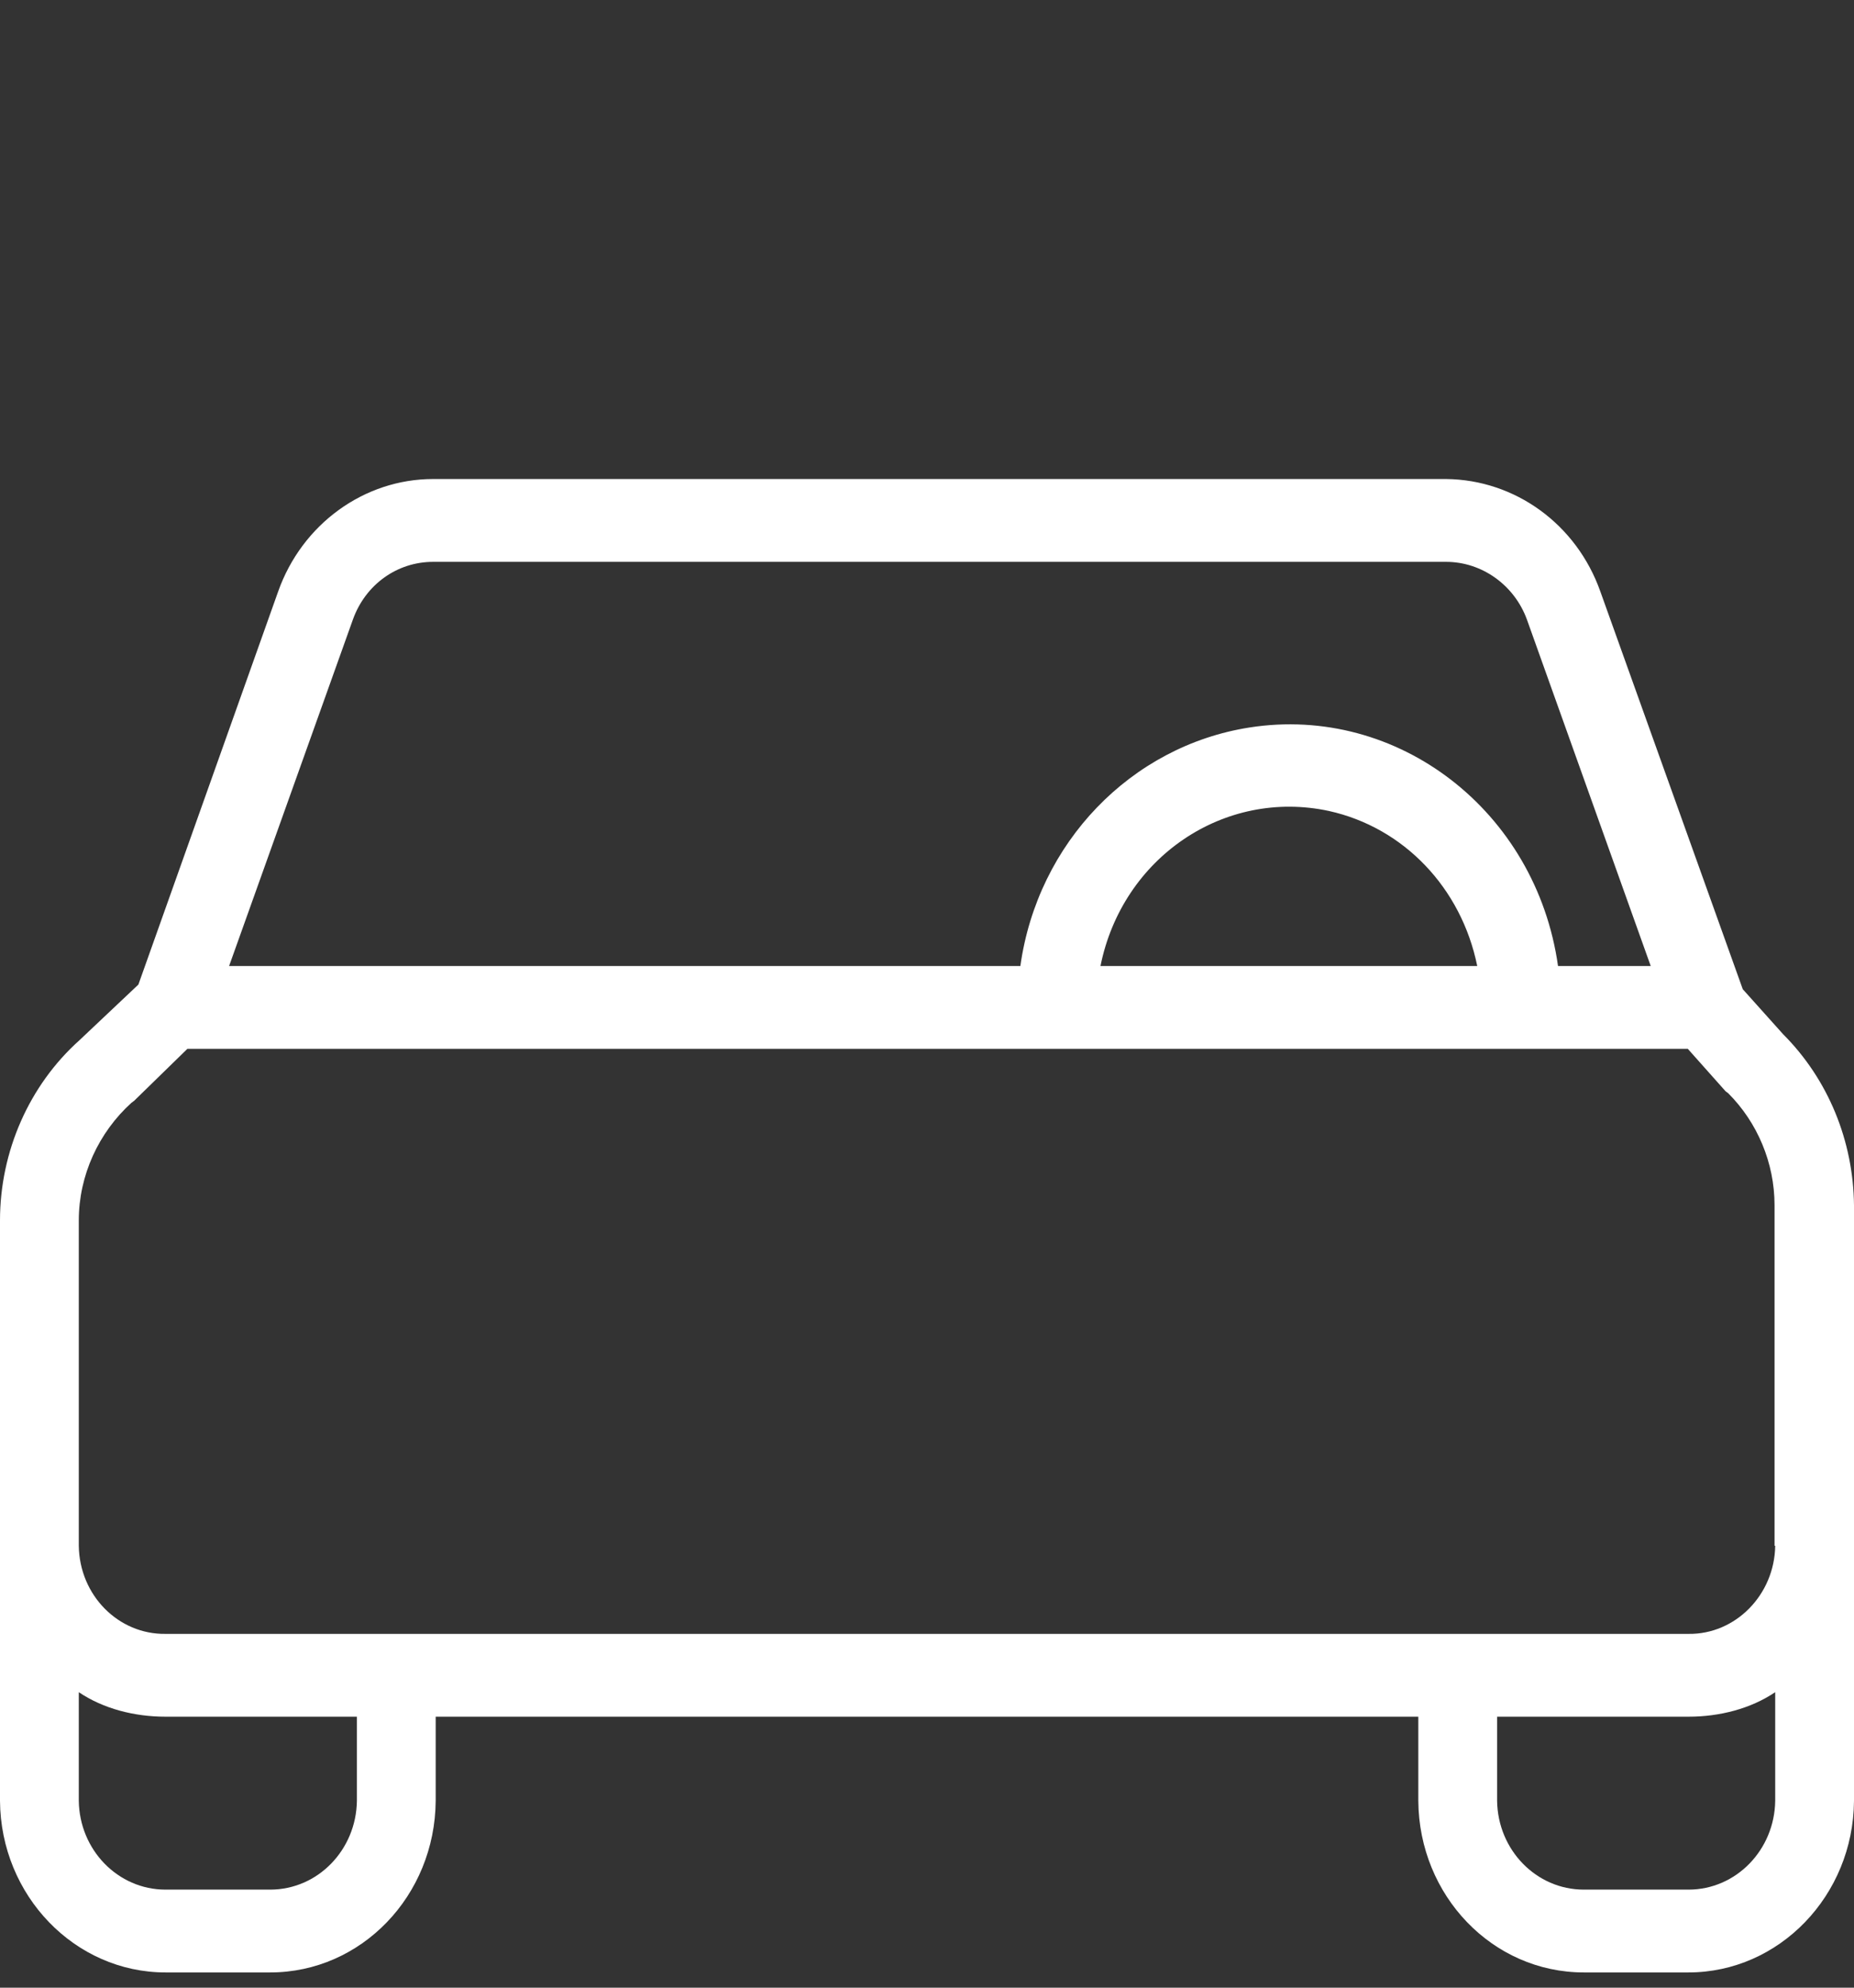 <svg version="1.2" baseProfile="tiny-ps" xmlns="http://www.w3.org/2000/svg" viewBox="0 0 28 30" width="28" height="30">
	<rect x="0" y="0" width="28" height="30" fill="#333333" stroke="none"/>
	<title>garag2-svg</title>
	<style>
		tspan { white-space:pre }
		.shp0 { fill: #ffffff } 
	</style>
	<path id="Layer" fill-rule="evenodd" class="shp0" d="M28 18.19L28 27.18C27.99 28.61 26.87 29.77 25.5 29.77L23.92 29.77C22.54 29.77 21.43 28.61 21.42 27.18L21.42 25.91L6.58 25.91L6.58 27.18C6.57 28.61 5.46 29.77 4.08 29.77L2.5 29.77C1.13 29.77 0.01 28.61 0 27.18L0 18.42C0 17.38 0.44 16.38 1.2 15.7L2.09 14.86L4.2 8.93C4.56 7.91 5.5 7.23 6.54 7.23L21.84 7.23C22.88 7.24 23.81 7.91 24.17 8.93L26.32 14.93L26.93 15.61C27.61 16.29 27.99 17.22 28 18.19ZM3.46 14.58L15.41 14.58C15.67 12.72 17.08 11.26 18.87 10.98C21.11 10.63 23.2 12.24 23.53 14.58L24.93 14.58L23.06 9.35C22.87 8.83 22.38 8.48 21.84 8.48L6.54 8.48C6 8.48 5.52 8.82 5.33 9.35L3.46 14.58ZM20.07 12.24C18.49 11.9 16.95 12.94 16.62 14.58L22.31 14.58C22.07 13.4 21.2 12.49 20.07 12.24ZM5.39 25.91L2.5 25.91C2.03 25.91 1.56 25.79 1.19 25.54L1.19 27.18C1.2 27.92 1.78 28.52 2.5 28.52L4.08 28.52C4.8 28.52 5.38 27.92 5.39 27.18L5.39 25.91ZM26.81 25.54C26.44 25.79 25.97 25.91 25.5 25.91L22.61 25.91L22.61 27.18C22.62 27.92 23.2 28.52 23.92 28.52L25.5 28.52C26.22 28.52 26.8 27.92 26.81 27.18L26.81 25.54ZM26.81 23.33L26.8 23.33L26.8 18.19C26.8 17.55 26.54 16.94 26.1 16.5C26.09 16.49 26.07 16.48 26.06 16.47L25.49 15.83L2.83 15.83L2.02 16.62C2.01 16.62 2 16.64 1.99 16.64C1.49 17.09 1.19 17.74 1.19 18.42L1.19 23.33C1.2 24.08 1.79 24.67 2.5 24.66L25.5 24.66C26.21 24.67 26.8 24.07 26.81 23.33Z" />
</svg>
